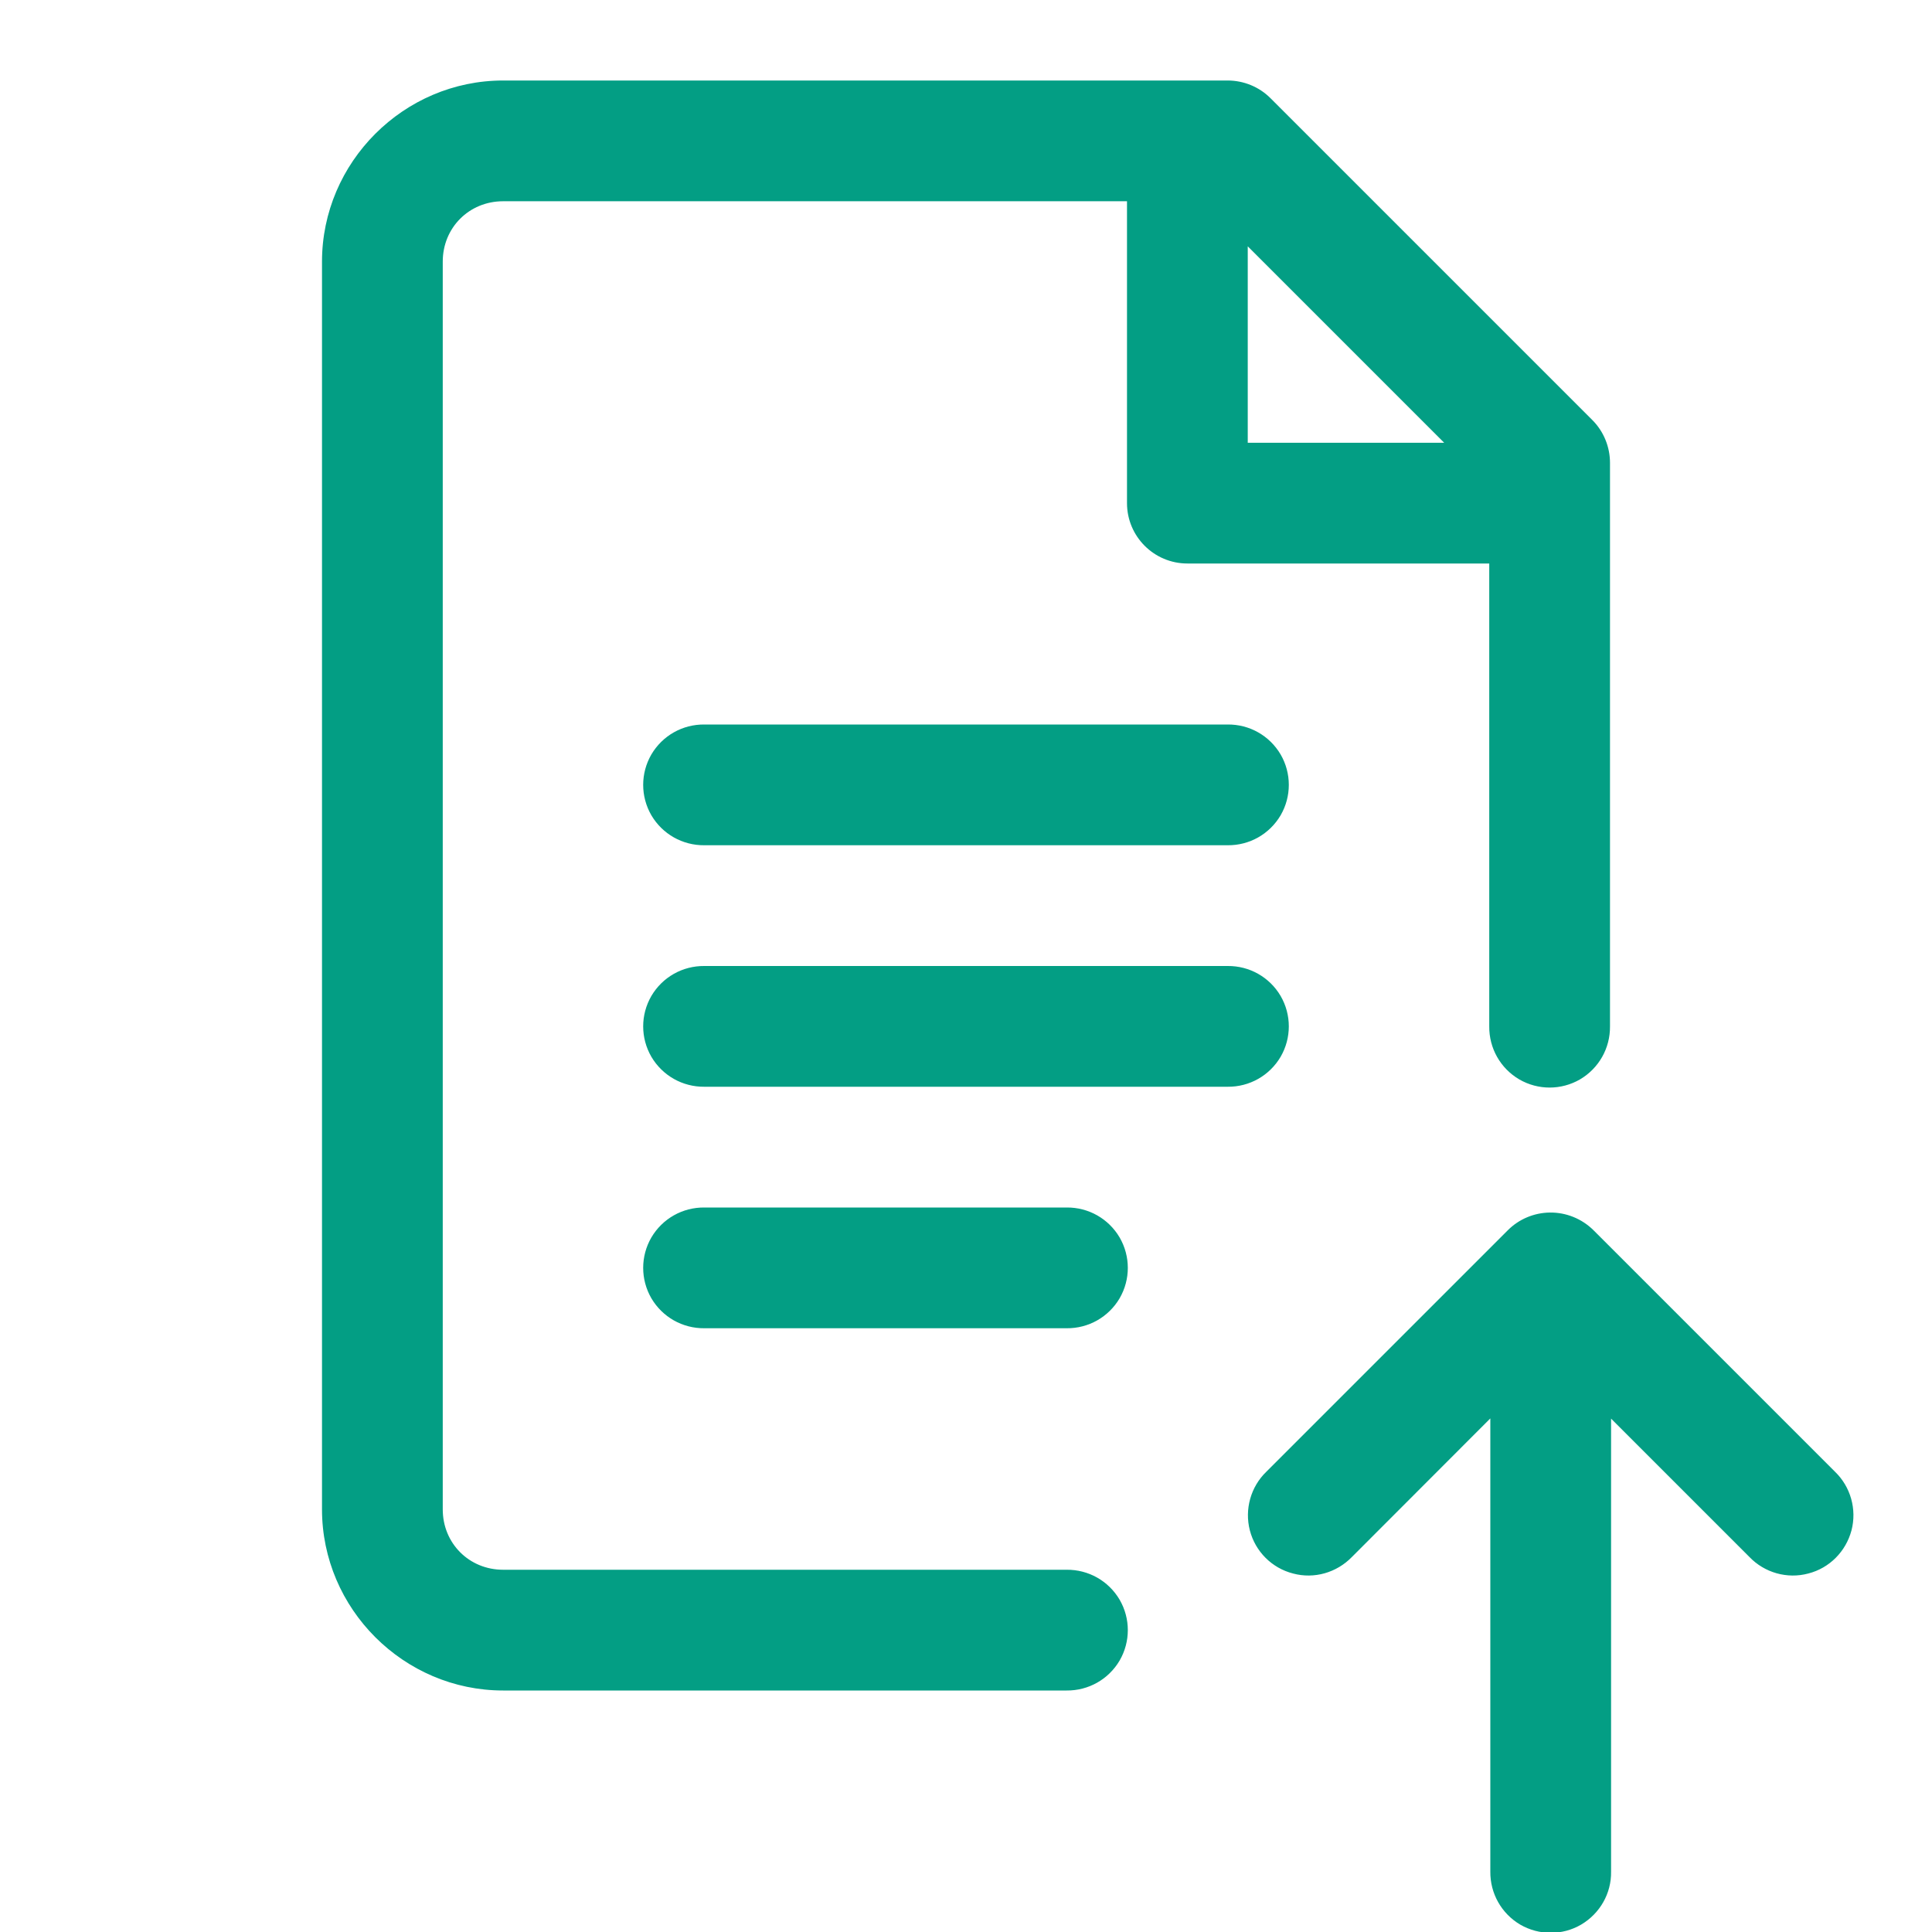 <svg xmlns="http://www.w3.org/2000/svg" xmlns:xlink="http://www.w3.org/1999/xlink" viewBox="0 0 36 36" version="1.1">
<g id="surface2486">
<path style=" stroke:none;fill-rule:nonzero;fill: #039E84;fill-opacity:1;" d="M 9.375 1.5 C 7.523 1.5 6 3.023 6 4.875 L 6 28.125 C 6 29.977 7.523 31.5 9.375 31.5 L 19.875 31.5 C 20.281 31.504 20.656 31.293 20.863 30.941 C 21.066 30.59 21.066 30.16 20.863 29.809 C 20.656 29.457 20.281 29.246 19.875 29.25 L 9.375 29.25 C 8.742 29.25 8.25 28.758 8.25 28.125 L 8.25 4.875 C 8.25 4.242 8.742 3.75 9.375 3.75 L 21 3.75 L 21 9.375 C 21 9.996 21.504 10.5 22.125 10.5 L 27.75 10.5 L 27.75 19.125 C 27.746 19.531 27.957 19.906 28.309 20.113 C 28.66 20.316 29.09 20.316 29.441 20.113 C 29.793 19.906 30.004 19.531 30 19.125 L 30 8.625 C 30 8.328 29.883 8.039 29.672 7.828 L 23.672 1.828 C 23.461 1.617 23.172 1.5 22.875 1.5 Z M 23.25 4.59 L 26.91 8.25 L 23.25 8.25 Z M 13.125 13.5 C 12.719 13.496 12.344 13.707 12.137 14.059 C 11.934 14.41 11.934 14.84 12.137 15.191 C 12.344 15.543 12.719 15.754 13.125 15.75 L 22.875 15.75 C 23.281 15.754 23.656 15.543 23.863 15.191 C 24.066 14.84 24.066 14.41 23.863 14.059 C 23.656 13.707 23.281 13.496 22.875 13.5 Z M 13.125 18 C 12.719 17.996 12.344 18.207 12.137 18.559 C 11.934 18.91 11.934 19.34 12.137 19.691 C 12.344 20.043 12.719 20.254 13.125 20.25 L 22.875 20.25 C 23.281 20.254 23.656 20.043 23.863 19.691 C 24.066 19.34 24.066 18.91 23.863 18.559 C 23.656 18.207 23.281 17.996 22.875 18 Z M 13.125 22.5 C 12.719 22.496 12.344 22.707 12.137 23.059 C 11.934 23.41 11.934 23.84 12.137 24.191 C 12.344 24.543 12.719 24.754 13.125 24.75 L 19.875 24.75 C 20.281 24.754 20.656 24.543 20.863 24.191 C 21.066 23.84 21.066 23.41 20.863 23.059 C 20.656 22.707 20.281 22.496 19.875 22.5 Z M 28.879 22.594 C 28.586 22.598 28.305 22.715 28.098 22.922 L 23.598 27.422 C 23.305 27.703 23.188 28.125 23.289 28.516 C 23.391 28.91 23.699 29.219 24.094 29.32 C 24.488 29.426 24.906 29.305 25.191 29.012 L 27.77 26.43 L 27.77 34.875 C 27.766 35.281 27.977 35.656 28.328 35.863 C 28.68 36.066 29.113 36.066 29.461 35.863 C 29.812 35.656 30.027 35.281 30.02 34.875 L 30.02 26.434 L 32.598 29.012 C 32.879 29.305 33.301 29.426 33.695 29.32 C 34.09 29.219 34.395 28.91 34.5 28.516 C 34.602 28.125 34.484 27.703 34.191 27.422 L 29.691 22.922 C 29.473 22.707 29.18 22.59 28.879 22.594 Z M 28.879 22.594 "/>
</g>
</svg>